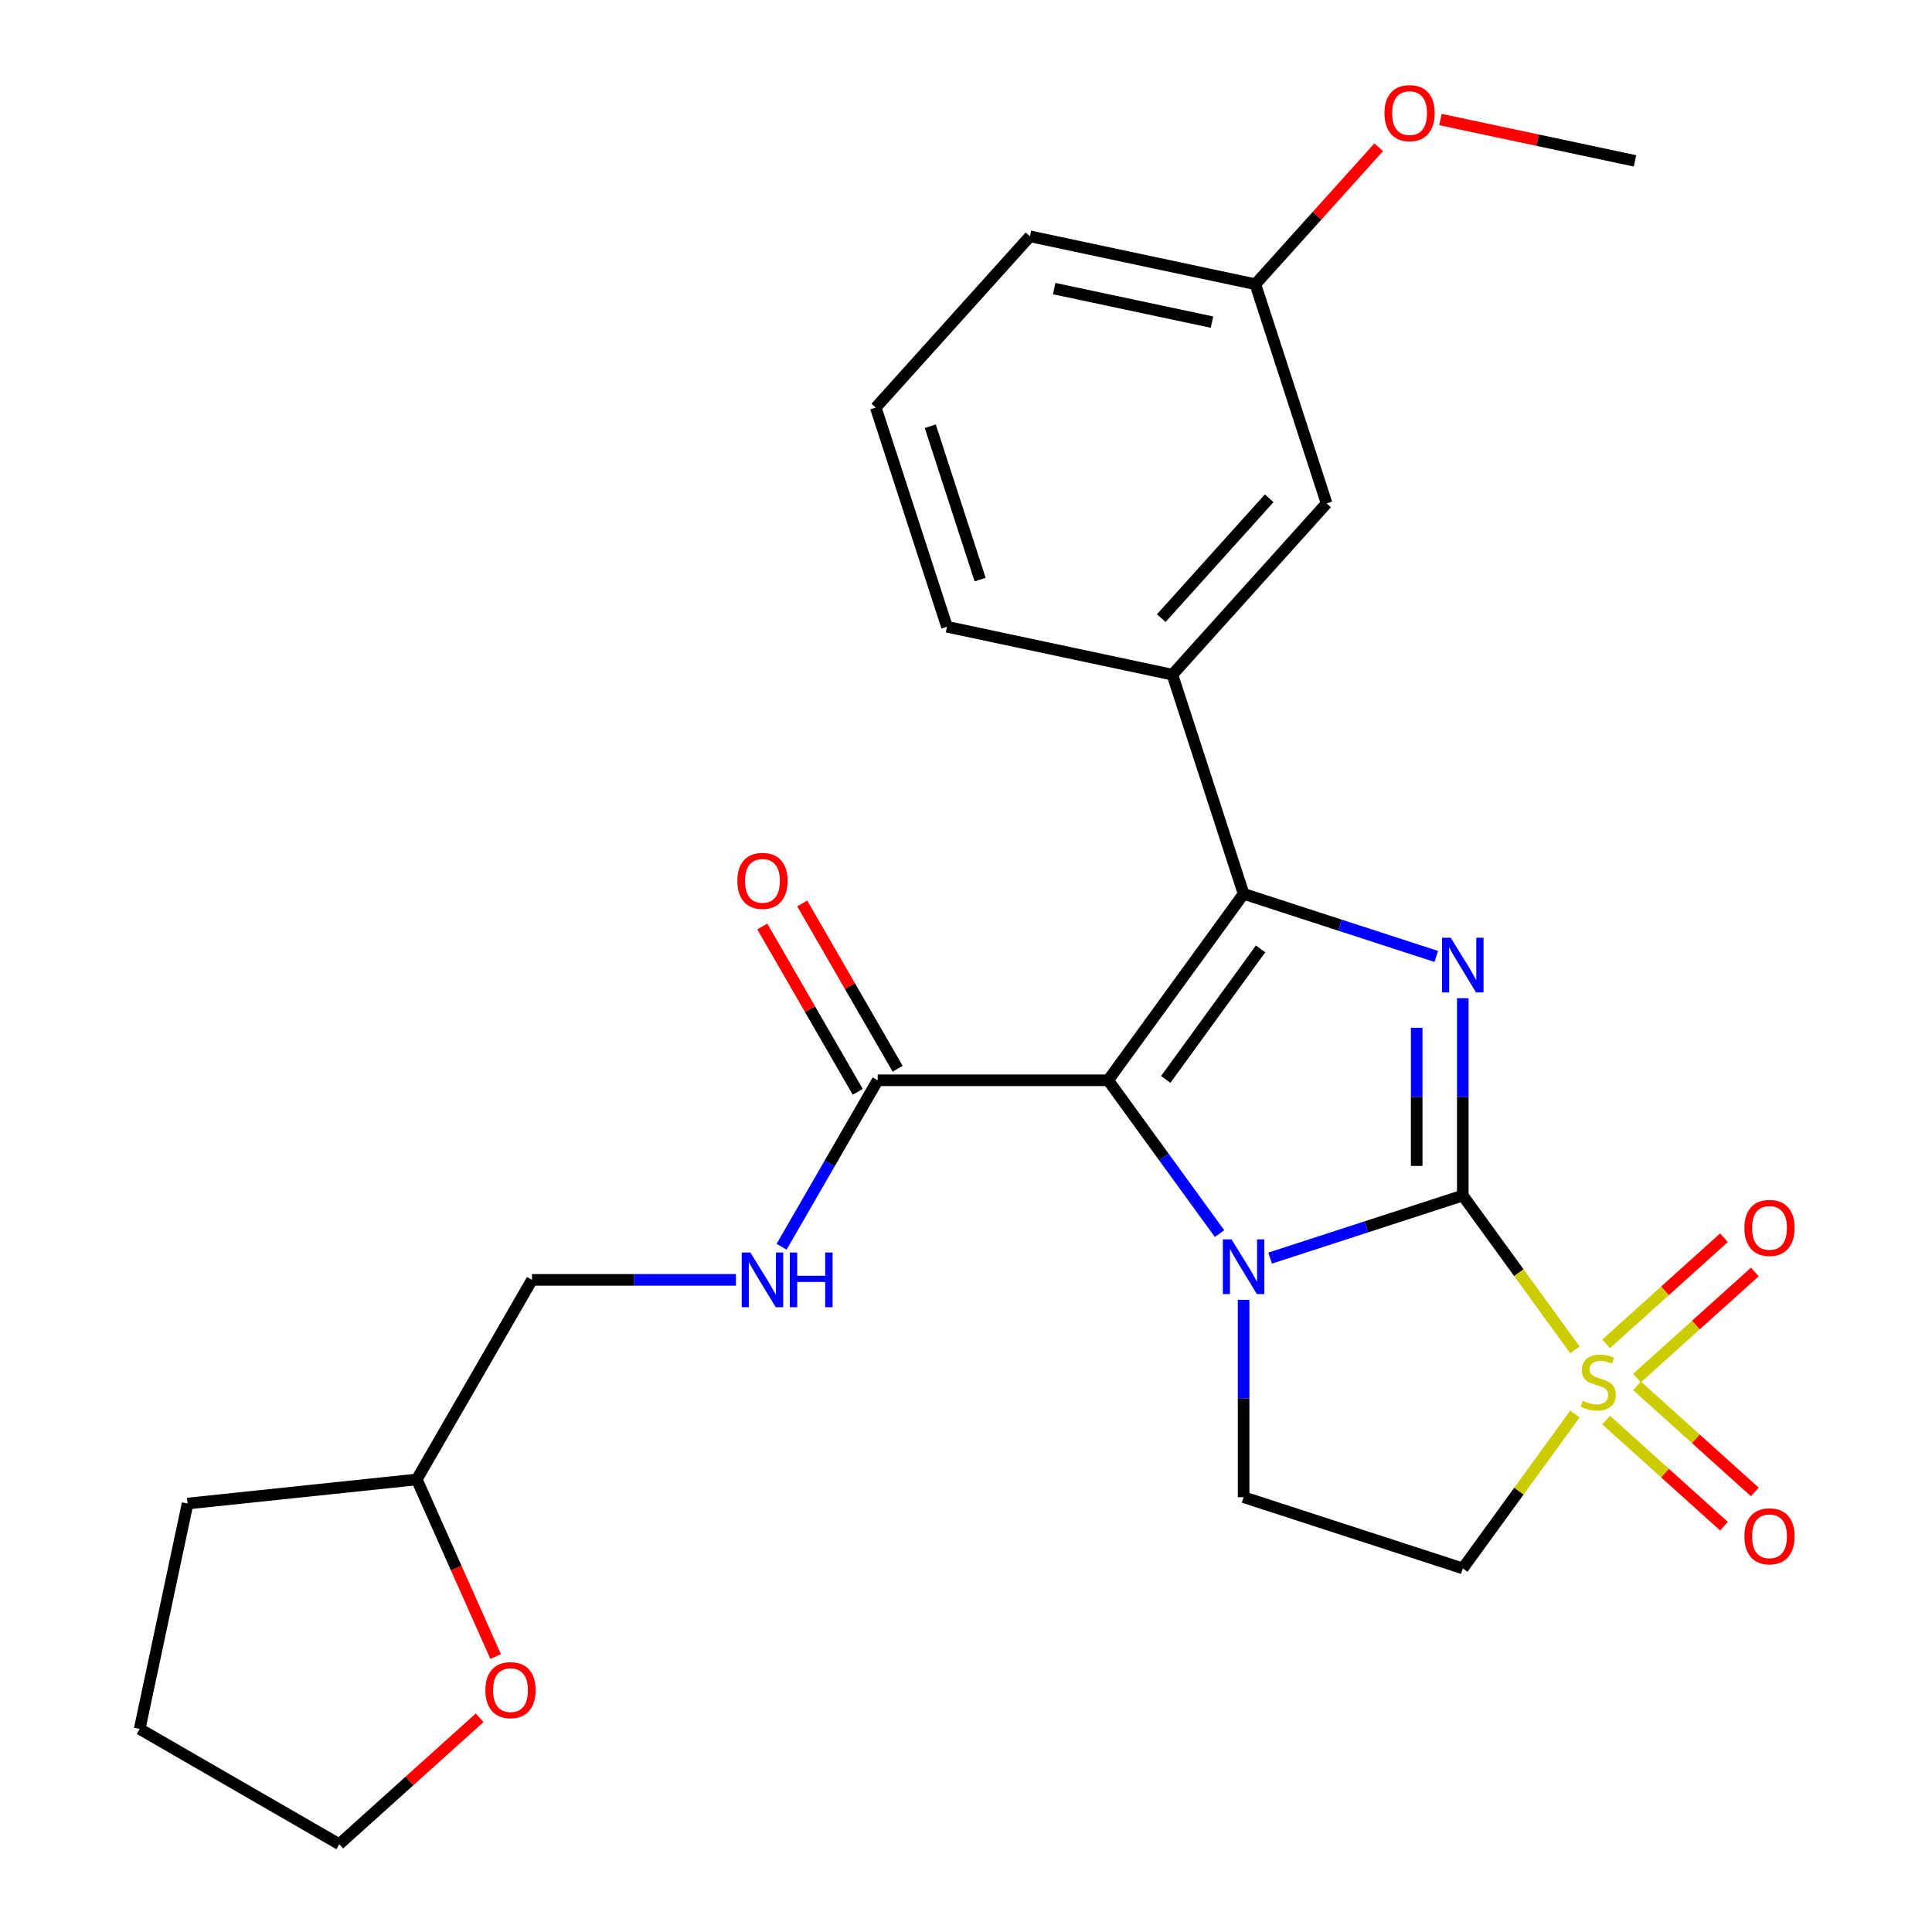 <?xml version='1.0' encoding='iso-8859-1'?>
<svg version='1.1' baseProfile='full'
              xmlns='http://www.w3.org/2000/svg'
                      xmlns:rdkit='http://www.rdkit.org/xml'
                      xmlns:xlink='http://www.w3.org/1999/xlink'
                  xml:space='preserve'
width='1000px' height='1000px' viewBox='0 0 1000 1000'>
<!-- END OF HEADER -->
<rect style='opacity:1.0;fill:#FFFFFF;stroke:none' width='1000' height='1000' x='0' y='0'> </rect>
<path class='bond-0' d='M 757.133,618.795 L 707.271,634.996' style='fill:none;fill-rule:evenodd;stroke:#000000;stroke-width:6px;stroke-linecap:butt;stroke-linejoin:miter;stroke-opacity:1' />
<path class='bond-0' d='M 707.271,634.996 L 657.41,651.197' style='fill:none;fill-rule:evenodd;stroke:#0000FF;stroke-width:6px;stroke-linecap:butt;stroke-linejoin:miter;stroke-opacity:1' />
<path class='bond-2' d='M 757.133,618.795 L 786.158,658.745' style='fill:none;fill-rule:evenodd;stroke:#000000;stroke-width:6px;stroke-linecap:butt;stroke-linejoin:miter;stroke-opacity:1' />
<path class='bond-2' d='M 786.158,658.745 L 815.184,698.695' style='fill:none;fill-rule:evenodd;stroke:#CCCC00;stroke-width:6px;stroke-linecap:butt;stroke-linejoin:miter;stroke-opacity:1' />
<path class='bond-4' d='M 757.133,618.795 L 757.133,567.724' style='fill:none;fill-rule:evenodd;stroke:#000000;stroke-width:6px;stroke-linecap:butt;stroke-linejoin:miter;stroke-opacity:1' />
<path class='bond-4' d='M 757.133,567.724 L 757.133,516.653' style='fill:none;fill-rule:evenodd;stroke:#0000FF;stroke-width:6px;stroke-linecap:butt;stroke-linejoin:miter;stroke-opacity:1' />
<path class='bond-4' d='M 733.276,603.474 L 733.276,567.724' style='fill:none;fill-rule:evenodd;stroke:#000000;stroke-width:6px;stroke-linecap:butt;stroke-linejoin:miter;stroke-opacity:1' />
<path class='bond-4' d='M 733.276,567.724 L 733.276,531.975' style='fill:none;fill-rule:evenodd;stroke:#0000FF;stroke-width:6px;stroke-linecap:butt;stroke-linejoin:miter;stroke-opacity:1' />
<path class='bond-1' d='M 631.233,638.513 L 602.404,598.833' style='fill:none;fill-rule:evenodd;stroke:#0000FF;stroke-width:6px;stroke-linecap:butt;stroke-linejoin:miter;stroke-opacity:1' />
<path class='bond-1' d='M 602.404,598.833 L 573.574,559.153' style='fill:none;fill-rule:evenodd;stroke:#000000;stroke-width:6px;stroke-linecap:butt;stroke-linejoin:miter;stroke-opacity:1' />
<path class='bond-7' d='M 643.688,672.798 L 643.688,723.868' style='fill:none;fill-rule:evenodd;stroke:#0000FF;stroke-width:6px;stroke-linecap:butt;stroke-linejoin:miter;stroke-opacity:1' />
<path class='bond-7' d='M 643.688,723.868 L 643.688,774.939' style='fill:none;fill-rule:evenodd;stroke:#000000;stroke-width:6px;stroke-linecap:butt;stroke-linejoin:miter;stroke-opacity:1' />
<path class='bond-5' d='M 573.574,559.153 L 454.291,559.153' style='fill:none;fill-rule:evenodd;stroke:#000000;stroke-width:6px;stroke-linecap:butt;stroke-linejoin:miter;stroke-opacity:1' />
<path class='bond-26' d='M 573.574,559.153 L 643.688,462.651' style='fill:none;fill-rule:evenodd;stroke:#000000;stroke-width:6px;stroke-linecap:butt;stroke-linejoin:miter;stroke-opacity:1' />
<path class='bond-26' d='M 603.392,558.7 L 652.471,491.149' style='fill:none;fill-rule:evenodd;stroke:#000000;stroke-width:6px;stroke-linecap:butt;stroke-linejoin:miter;stroke-opacity:1' />
<path class='bond-6' d='M 815.184,731.899 L 786.158,771.85' style='fill:none;fill-rule:evenodd;stroke:#CCCC00;stroke-width:6px;stroke-linecap:butt;stroke-linejoin:miter;stroke-opacity:1' />
<path class='bond-6' d='M 786.158,771.85 L 757.133,811.8' style='fill:none;fill-rule:evenodd;stroke:#000000;stroke-width:6px;stroke-linecap:butt;stroke-linejoin:miter;stroke-opacity:1' />
<path class='bond-9' d='M 847.29,713.301 L 877.793,685.836' style='fill:none;fill-rule:evenodd;stroke:#CCCC00;stroke-width:6px;stroke-linecap:butt;stroke-linejoin:miter;stroke-opacity:1' />
<path class='bond-9' d='M 877.793,685.836 L 908.296,658.371' style='fill:none;fill-rule:evenodd;stroke:#FF0000;stroke-width:6px;stroke-linecap:butt;stroke-linejoin:miter;stroke-opacity:1' />
<path class='bond-9' d='M 831.326,695.572 L 861.83,668.107' style='fill:none;fill-rule:evenodd;stroke:#CCCC00;stroke-width:6px;stroke-linecap:butt;stroke-linejoin:miter;stroke-opacity:1' />
<path class='bond-9' d='M 861.83,668.107 L 892.333,640.642' style='fill:none;fill-rule:evenodd;stroke:#FF0000;stroke-width:6px;stroke-linecap:butt;stroke-linejoin:miter;stroke-opacity:1' />
<path class='bond-10' d='M 831.326,735.023 L 861.83,762.488' style='fill:none;fill-rule:evenodd;stroke:#CCCC00;stroke-width:6px;stroke-linecap:butt;stroke-linejoin:miter;stroke-opacity:1' />
<path class='bond-10' d='M 861.83,762.488 L 892.333,789.953' style='fill:none;fill-rule:evenodd;stroke:#FF0000;stroke-width:6px;stroke-linecap:butt;stroke-linejoin:miter;stroke-opacity:1' />
<path class='bond-10' d='M 847.29,717.294 L 877.793,744.759' style='fill:none;fill-rule:evenodd;stroke:#CCCC00;stroke-width:6px;stroke-linecap:butt;stroke-linejoin:miter;stroke-opacity:1' />
<path class='bond-10' d='M 877.793,744.759 L 908.296,772.224' style='fill:none;fill-rule:evenodd;stroke:#FF0000;stroke-width:6px;stroke-linecap:butt;stroke-linejoin:miter;stroke-opacity:1' />
<path class='bond-3' d='M 643.688,462.651 L 693.549,478.852' style='fill:none;fill-rule:evenodd;stroke:#000000;stroke-width:6px;stroke-linecap:butt;stroke-linejoin:miter;stroke-opacity:1' />
<path class='bond-3' d='M 693.549,478.852 L 743.411,495.053' style='fill:none;fill-rule:evenodd;stroke:#0000FF;stroke-width:6px;stroke-linecap:butt;stroke-linejoin:miter;stroke-opacity:1' />
<path class='bond-8' d='M 643.688,462.651 L 606.827,349.205' style='fill:none;fill-rule:evenodd;stroke:#000000;stroke-width:6px;stroke-linecap:butt;stroke-linejoin:miter;stroke-opacity:1' />
<path class='bond-11' d='M 454.291,559.153 L 429.418,602.233' style='fill:none;fill-rule:evenodd;stroke:#000000;stroke-width:6px;stroke-linecap:butt;stroke-linejoin:miter;stroke-opacity:1' />
<path class='bond-11' d='M 429.418,602.233 L 404.546,645.314' style='fill:none;fill-rule:evenodd;stroke:#0000FF;stroke-width:6px;stroke-linecap:butt;stroke-linejoin:miter;stroke-opacity:1' />
<path class='bond-13' d='M 464.621,553.189 L 439.922,510.409' style='fill:none;fill-rule:evenodd;stroke:#000000;stroke-width:6px;stroke-linecap:butt;stroke-linejoin:miter;stroke-opacity:1' />
<path class='bond-13' d='M 439.922,510.409 L 415.223,467.628' style='fill:none;fill-rule:evenodd;stroke:#FF0000;stroke-width:6px;stroke-linecap:butt;stroke-linejoin:miter;stroke-opacity:1' />
<path class='bond-13' d='M 443.961,565.117 L 419.261,522.337' style='fill:none;fill-rule:evenodd;stroke:#000000;stroke-width:6px;stroke-linecap:butt;stroke-linejoin:miter;stroke-opacity:1' />
<path class='bond-13' d='M 419.261,522.337 L 394.562,479.557' style='fill:none;fill-rule:evenodd;stroke:#FF0000;stroke-width:6px;stroke-linecap:butt;stroke-linejoin:miter;stroke-opacity:1' />
<path class='bond-27' d='M 757.133,811.8 L 643.688,774.939' style='fill:none;fill-rule:evenodd;stroke:#000000;stroke-width:6px;stroke-linecap:butt;stroke-linejoin:miter;stroke-opacity:1' />
<path class='bond-12' d='M 606.827,349.205 L 686.643,260.56' style='fill:none;fill-rule:evenodd;stroke:#000000;stroke-width:6px;stroke-linecap:butt;stroke-linejoin:miter;stroke-opacity:1' />
<path class='bond-12' d='M 601.07,319.945 L 656.942,257.894' style='fill:none;fill-rule:evenodd;stroke:#000000;stroke-width:6px;stroke-linecap:butt;stroke-linejoin:miter;stroke-opacity:1' />
<path class='bond-18' d='M 606.827,349.205 L 490.15,324.405' style='fill:none;fill-rule:evenodd;stroke:#000000;stroke-width:6px;stroke-linecap:butt;stroke-linejoin:miter;stroke-opacity:1' />
<path class='bond-15' d='M 380.927,662.456 L 328.146,662.456' style='fill:none;fill-rule:evenodd;stroke:#0000FF;stroke-width:6px;stroke-linecap:butt;stroke-linejoin:miter;stroke-opacity:1' />
<path class='bond-15' d='M 328.146,662.456 L 275.366,662.456' style='fill:none;fill-rule:evenodd;stroke:#000000;stroke-width:6px;stroke-linecap:butt;stroke-linejoin:miter;stroke-opacity:1' />
<path class='bond-16' d='M 686.643,260.56 L 649.782,147.115' style='fill:none;fill-rule:evenodd;stroke:#000000;stroke-width:6px;stroke-linecap:butt;stroke-linejoin:miter;stroke-opacity:1' />
<path class='bond-14' d='M 256.537,857.427 L 236.131,811.593' style='fill:none;fill-rule:evenodd;stroke:#FF0000;stroke-width:6px;stroke-linecap:butt;stroke-linejoin:miter;stroke-opacity:1' />
<path class='bond-14' d='M 236.131,811.593 L 215.724,765.758' style='fill:none;fill-rule:evenodd;stroke:#000000;stroke-width:6px;stroke-linecap:butt;stroke-linejoin:miter;stroke-opacity:1' />
<path class='bond-21' d='M 248.259,889.12 L 211.927,921.832' style='fill:none;fill-rule:evenodd;stroke:#FF0000;stroke-width:6px;stroke-linecap:butt;stroke-linejoin:miter;stroke-opacity:1' />
<path class='bond-21' d='M 211.927,921.832 L 175.596,954.545' style='fill:none;fill-rule:evenodd;stroke:#000000;stroke-width:6px;stroke-linecap:butt;stroke-linejoin:miter;stroke-opacity:1' />
<path class='bond-17' d='M 275.366,662.456 L 215.724,765.758' style='fill:none;fill-rule:evenodd;stroke:#000000;stroke-width:6px;stroke-linecap:butt;stroke-linejoin:miter;stroke-opacity:1' />
<path class='bond-19' d='M 649.782,147.115 L 681.703,111.664' style='fill:none;fill-rule:evenodd;stroke:#000000;stroke-width:6px;stroke-linecap:butt;stroke-linejoin:miter;stroke-opacity:1' />
<path class='bond-19' d='M 681.703,111.664 L 713.624,76.212' style='fill:none;fill-rule:evenodd;stroke:#FF0000;stroke-width:6px;stroke-linecap:butt;stroke-linejoin:miter;stroke-opacity:1' />
<path class='bond-28' d='M 649.782,147.115 L 533.106,122.315' style='fill:none;fill-rule:evenodd;stroke:#000000;stroke-width:6px;stroke-linecap:butt;stroke-linejoin:miter;stroke-opacity:1' />
<path class='bond-28' d='M 627.321,166.73 L 545.647,149.37' style='fill:none;fill-rule:evenodd;stroke:#000000;stroke-width:6px;stroke-linecap:butt;stroke-linejoin:miter;stroke-opacity:1' />
<path class='bond-24' d='M 215.724,765.758 L 97.094,778.227' style='fill:none;fill-rule:evenodd;stroke:#000000;stroke-width:6px;stroke-linecap:butt;stroke-linejoin:miter;stroke-opacity:1' />
<path class='bond-20' d='M 490.15,324.405 L 453.289,210.96' style='fill:none;fill-rule:evenodd;stroke:#000000;stroke-width:6px;stroke-linecap:butt;stroke-linejoin:miter;stroke-opacity:1' />
<path class='bond-20' d='M 507.31,300.016 L 481.507,220.604' style='fill:none;fill-rule:evenodd;stroke:#000000;stroke-width:6px;stroke-linecap:butt;stroke-linejoin:miter;stroke-opacity:1' />
<path class='bond-23' d='M 745.581,61.867 L 795.928,72.569' style='fill:none;fill-rule:evenodd;stroke:#FF0000;stroke-width:6px;stroke-linecap:butt;stroke-linejoin:miter;stroke-opacity:1' />
<path class='bond-23' d='M 795.928,72.569 L 846.276,83.27' style='fill:none;fill-rule:evenodd;stroke:#000000;stroke-width:6px;stroke-linecap:butt;stroke-linejoin:miter;stroke-opacity:1' />
<path class='bond-22' d='M 453.289,210.96 L 533.106,122.315' style='fill:none;fill-rule:evenodd;stroke:#000000;stroke-width:6px;stroke-linecap:butt;stroke-linejoin:miter;stroke-opacity:1' />
<path class='bond-29' d='M 175.596,954.545 L 72.293,894.904' style='fill:none;fill-rule:evenodd;stroke:#000000;stroke-width:6px;stroke-linecap:butt;stroke-linejoin:miter;stroke-opacity:1' />
<path class='bond-25' d='M 97.094,778.227 L 72.293,894.904' style='fill:none;fill-rule:evenodd;stroke:#000000;stroke-width:6px;stroke-linecap:butt;stroke-linejoin:miter;stroke-opacity:1' />
<path  class='atom-1' d='M 637.428 641.496
L 646.708 656.496
Q 647.628 657.976, 649.108 660.656
Q 650.588 663.336, 650.668 663.496
L 650.668 641.496
L 654.428 641.496
L 654.428 669.816
L 650.548 669.816
L 640.588 653.416
Q 639.428 651.496, 638.188 649.296
Q 636.988 647.096, 636.628 646.416
L 636.628 669.816
L 632.948 669.816
L 632.948 641.496
L 637.428 641.496
' fill='#0000FF'/>
<path  class='atom-3' d='M 819.246 725.017
Q 819.566 725.137, 820.886 725.697
Q 822.206 726.257, 823.646 726.617
Q 825.126 726.937, 826.566 726.937
Q 829.246 726.937, 830.806 725.657
Q 832.366 724.337, 832.366 722.057
Q 832.366 720.497, 831.566 719.537
Q 830.806 718.577, 829.606 718.057
Q 828.406 717.537, 826.406 716.937
Q 823.886 716.177, 822.366 715.457
Q 820.886 714.737, 819.806 713.217
Q 818.766 711.697, 818.766 709.137
Q 818.766 705.577, 821.166 703.377
Q 823.606 701.177, 828.406 701.177
Q 831.686 701.177, 835.406 702.737
L 834.486 705.817
Q 831.086 704.417, 828.526 704.417
Q 825.766 704.417, 824.246 705.577
Q 822.726 706.697, 822.766 708.657
Q 822.766 710.177, 823.526 711.097
Q 824.326 712.017, 825.446 712.537
Q 826.606 713.057, 828.526 713.657
Q 831.086 714.457, 832.606 715.257
Q 834.126 716.057, 835.206 717.697
Q 836.326 719.297, 836.326 722.057
Q 836.326 725.977, 833.686 728.097
Q 831.086 730.177, 826.726 730.177
Q 824.206 730.177, 822.286 729.617
Q 820.406 729.097, 818.166 728.177
L 819.246 725.017
' fill='#CCCC00'/>
<path  class='atom-5' d='M 750.873 485.351
L 760.153 500.351
Q 761.073 501.831, 762.553 504.511
Q 764.033 507.191, 764.113 507.351
L 764.113 485.351
L 767.873 485.351
L 767.873 513.671
L 763.993 513.671
L 754.033 497.271
Q 752.873 495.351, 751.633 493.151
Q 750.433 490.951, 750.073 490.271
L 750.073 513.671
L 746.393 513.671
L 746.393 485.351
L 750.873 485.351
' fill='#0000FF'/>
<path  class='atom-10' d='M 902.891 635.561
Q 902.891 628.761, 906.251 624.961
Q 909.611 621.161, 915.891 621.161
Q 922.171 621.161, 925.531 624.961
Q 928.891 628.761, 928.891 635.561
Q 928.891 642.441, 925.491 646.361
Q 922.091 650.241, 915.891 650.241
Q 909.651 650.241, 906.251 646.361
Q 902.891 642.481, 902.891 635.561
M 915.891 647.041
Q 920.211 647.041, 922.531 644.161
Q 924.891 641.241, 924.891 635.561
Q 924.891 630.001, 922.531 627.201
Q 920.211 624.361, 915.891 624.361
Q 911.571 624.361, 909.211 627.161
Q 906.891 629.961, 906.891 635.561
Q 906.891 641.281, 909.211 644.161
Q 911.571 647.041, 915.891 647.041
' fill='#FF0000'/>
<path  class='atom-11' d='M 902.891 795.194
Q 902.891 788.394, 906.251 784.594
Q 909.611 780.794, 915.891 780.794
Q 922.171 780.794, 925.531 784.594
Q 928.891 788.394, 928.891 795.194
Q 928.891 802.074, 925.491 805.994
Q 922.091 809.874, 915.891 809.874
Q 909.651 809.874, 906.251 805.994
Q 902.891 802.114, 902.891 795.194
M 915.891 806.674
Q 920.211 806.674, 922.531 803.794
Q 924.891 800.874, 924.891 795.194
Q 924.891 789.634, 922.531 786.834
Q 920.211 783.994, 915.891 783.994
Q 911.571 783.994, 909.211 786.794
Q 906.891 789.594, 906.891 795.194
Q 906.891 800.914, 909.211 803.794
Q 911.571 806.674, 915.891 806.674
' fill='#FF0000'/>
<path  class='atom-12' d='M 388.389 648.296
L 397.669 663.296
Q 398.589 664.776, 400.069 667.456
Q 401.549 670.136, 401.629 670.296
L 401.629 648.296
L 405.389 648.296
L 405.389 676.616
L 401.509 676.616
L 391.549 660.216
Q 390.389 658.296, 389.149 656.096
Q 387.949 653.896, 387.589 653.216
L 387.589 676.616
L 383.909 676.616
L 383.909 648.296
L 388.389 648.296
' fill='#0000FF'/>
<path  class='atom-12' d='M 408.789 648.296
L 412.629 648.296
L 412.629 660.336
L 427.109 660.336
L 427.109 648.296
L 430.949 648.296
L 430.949 676.616
L 427.109 676.616
L 427.109 663.536
L 412.629 663.536
L 412.629 676.616
L 408.789 676.616
L 408.789 648.296
' fill='#0000FF'/>
<path  class='atom-14' d='M 381.649 455.931
Q 381.649 449.131, 385.009 445.331
Q 388.369 441.531, 394.649 441.531
Q 400.929 441.531, 404.289 445.331
Q 407.649 449.131, 407.649 455.931
Q 407.649 462.811, 404.249 466.731
Q 400.849 470.611, 394.649 470.611
Q 388.409 470.611, 385.009 466.731
Q 381.649 462.851, 381.649 455.931
M 394.649 467.411
Q 398.969 467.411, 401.289 464.531
Q 403.649 461.611, 403.649 455.931
Q 403.649 450.371, 401.289 447.571
Q 398.969 444.731, 394.649 444.731
Q 390.329 444.731, 387.969 447.531
Q 385.649 450.331, 385.649 455.931
Q 385.649 461.651, 387.969 464.531
Q 390.329 467.411, 394.649 467.411
' fill='#FF0000'/>
<path  class='atom-15' d='M 251.241 874.809
Q 251.241 868.009, 254.601 864.209
Q 257.961 860.409, 264.241 860.409
Q 270.521 860.409, 273.881 864.209
Q 277.241 868.009, 277.241 874.809
Q 277.241 881.689, 273.841 885.609
Q 270.441 889.489, 264.241 889.489
Q 258.001 889.489, 254.601 885.609
Q 251.241 881.729, 251.241 874.809
M 264.241 886.289
Q 268.561 886.289, 270.881 883.409
Q 273.241 880.489, 273.241 874.809
Q 273.241 869.249, 270.881 866.449
Q 268.561 863.609, 264.241 863.609
Q 259.921 863.609, 257.561 866.409
Q 255.241 869.209, 255.241 874.809
Q 255.241 880.529, 257.561 883.409
Q 259.921 886.289, 264.241 886.289
' fill='#FF0000'/>
<path  class='atom-20' d='M 716.599 58.55
Q 716.599 51.75, 719.959 47.95
Q 723.319 44.15, 729.599 44.15
Q 735.879 44.15, 739.239 47.95
Q 742.599 51.75, 742.599 58.55
Q 742.599 65.43, 739.199 69.35
Q 735.799 73.23, 729.599 73.23
Q 723.359 73.23, 719.959 69.35
Q 716.599 65.47, 716.599 58.55
M 729.599 70.03
Q 733.919 70.03, 736.239 67.15
Q 738.599 64.23, 738.599 58.55
Q 738.599 52.99, 736.239 50.19
Q 733.919 47.35, 729.599 47.35
Q 725.279 47.35, 722.919 50.15
Q 720.599 52.95, 720.599 58.55
Q 720.599 64.27, 722.919 67.15
Q 725.279 70.03, 729.599 70.03
' fill='#FF0000'/>
</svg>
